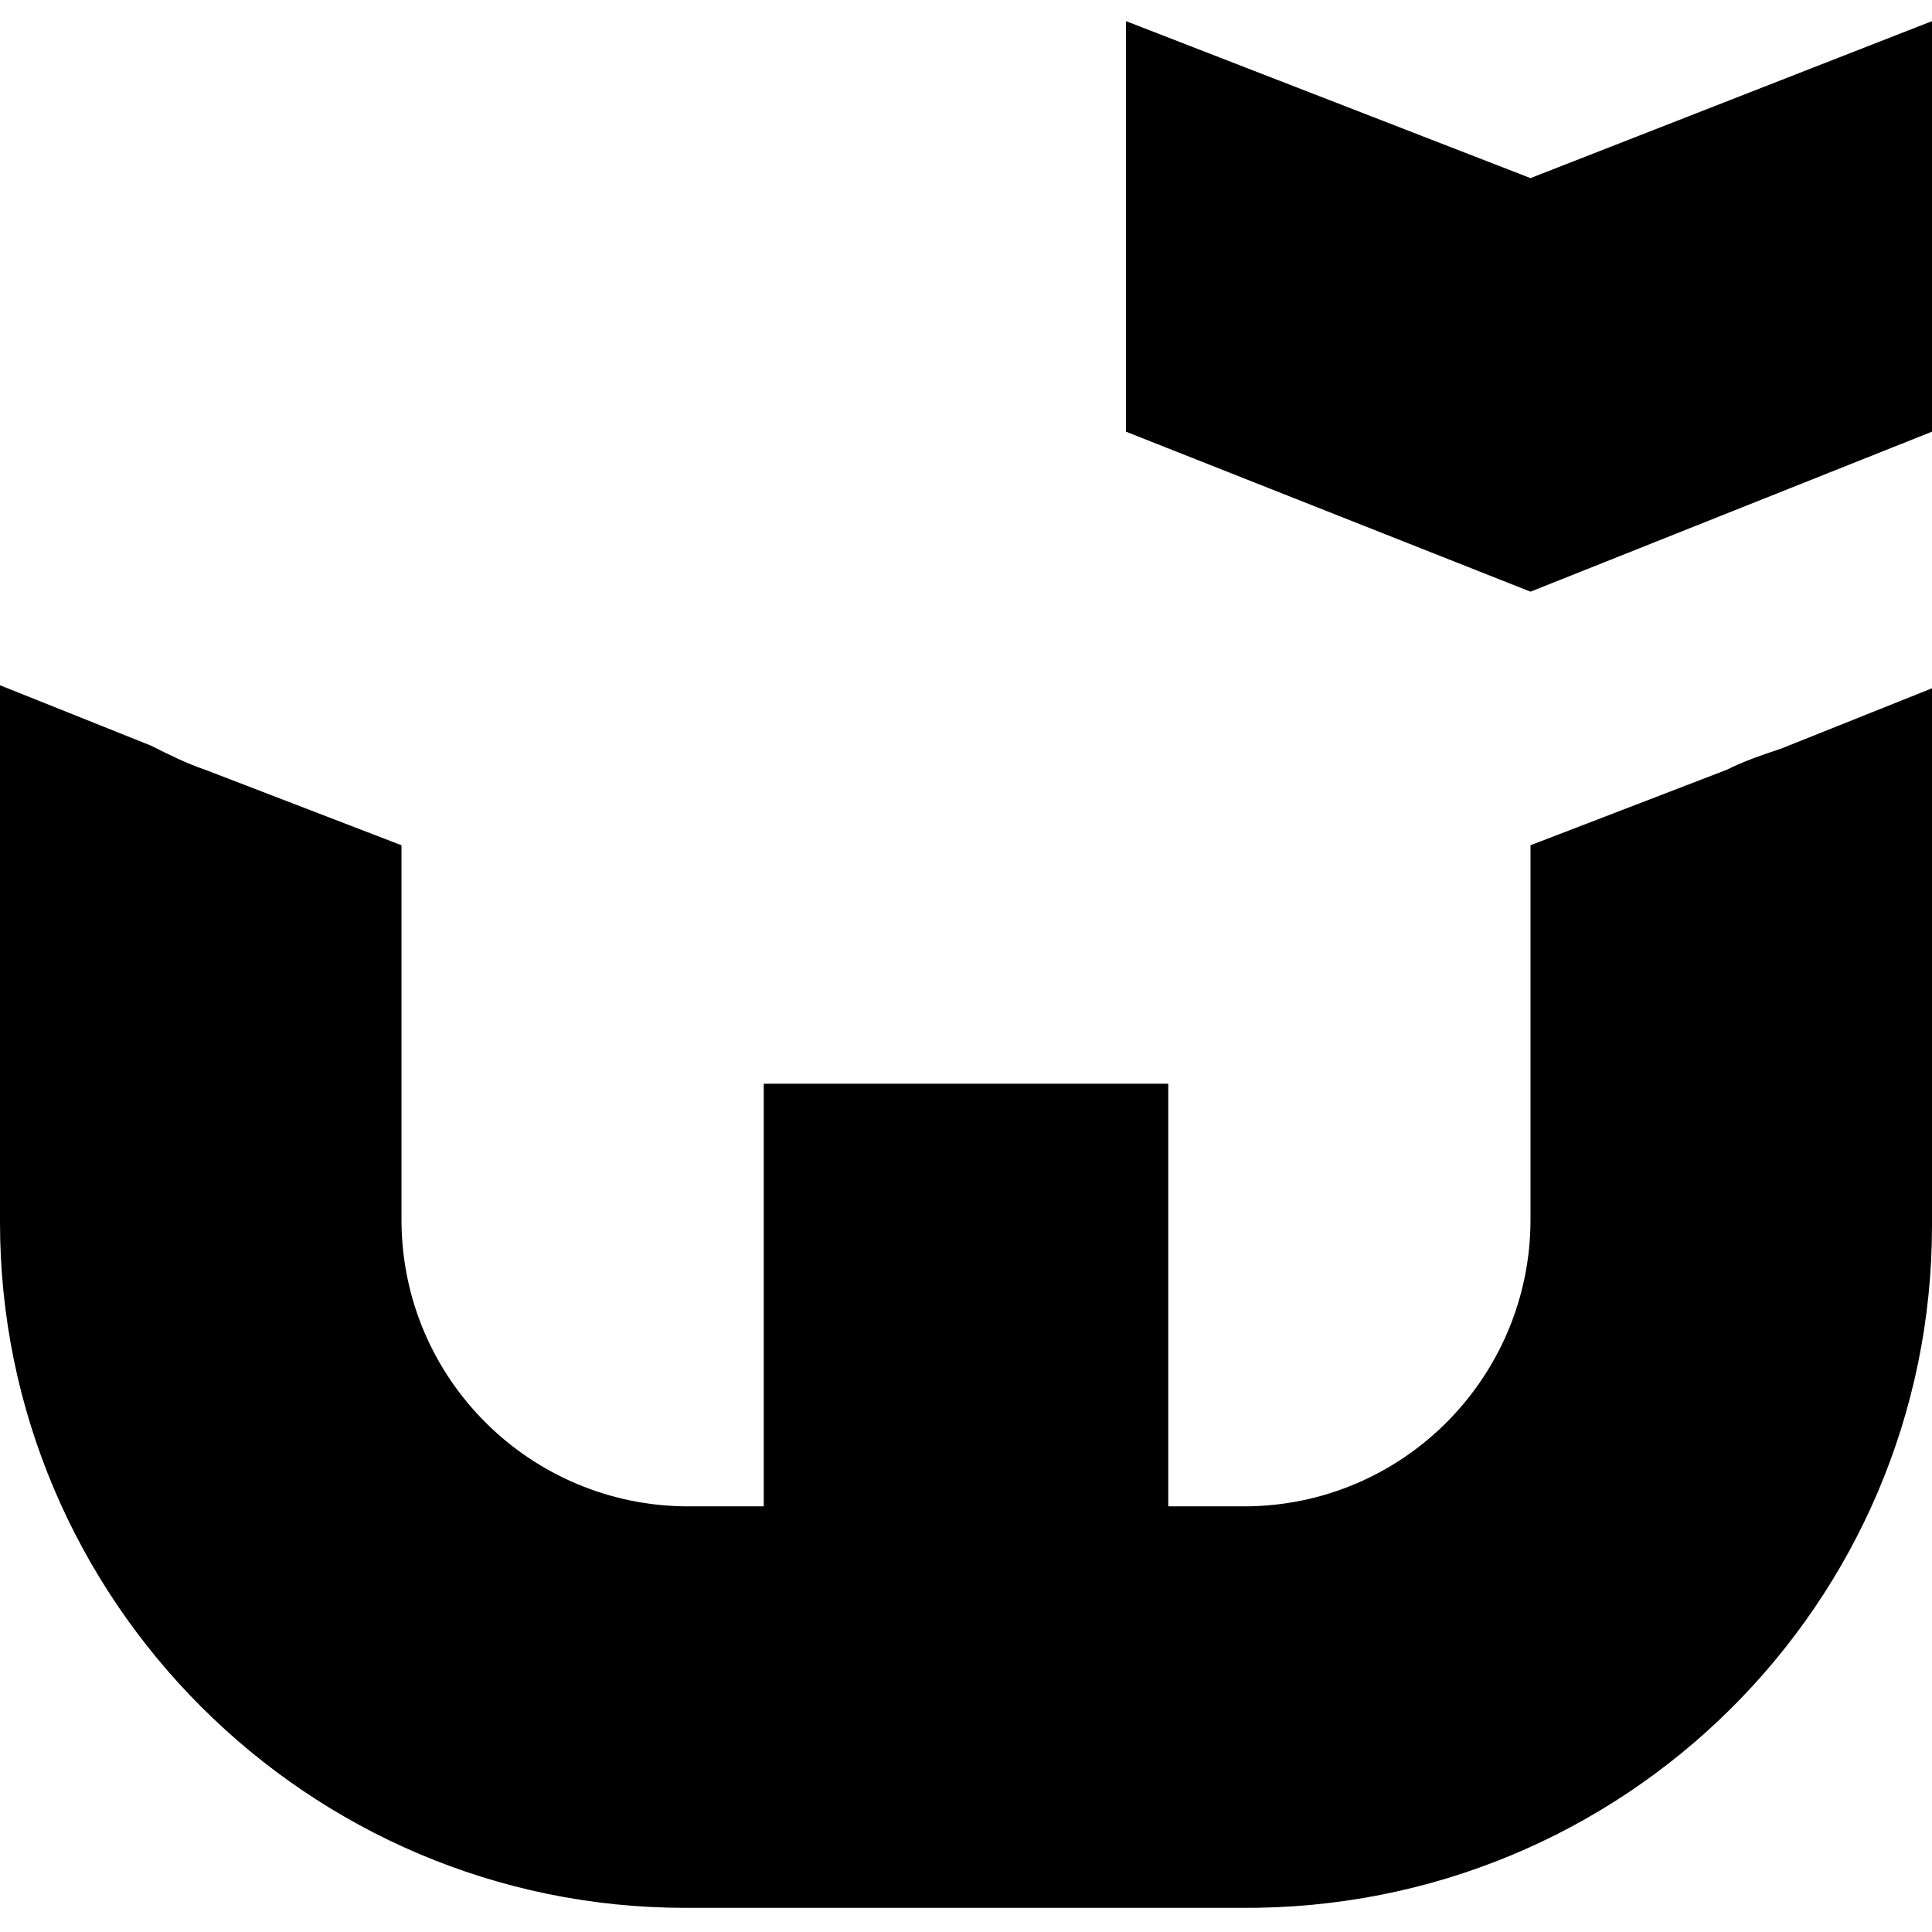 <?xml version="1.0" encoding="utf-8"?>
<!-- Generator: Adobe Illustrator 19.2.1, SVG Export Plug-In . SVG Version: 6.00 Build 0)  -->
<svg version="1.1" id="Слой_2" xmlns="http://www.w3.org/2000/svg" xmlns:xlink="http://www.w3.org/1999/xlink" x="0px" y="0px"
	 viewBox="0 0 64 64" style="enable-background:new 0 0 64 64;" xml:space="preserve">
<path d="M57.2,25.5L50.7,28v12.4c0,5.2-4.2,9.5-9.5,9.5h-2.5v-14H25.3v14h-2.5c-5.2,0-9.5-4.2-9.5-9.5V28l-6.5-2.5
	C6.2,25.3,5.6,25,5,24.7l-5-2v17.8c0,12.5,10.2,22.7,22.7,22.7h2.5h5.5h2.4h5.5h2.5C53.8,63.3,64,53.1,64,40.6V22.8l-5,2
	C58.4,25,57.8,25.2,57.2,25.5z"/>
<polygon points="50.7,5.9 37.3,0.7 37.3,14.3 50.7,19.6 64,14.3 64,0.7 "/>
</svg>
